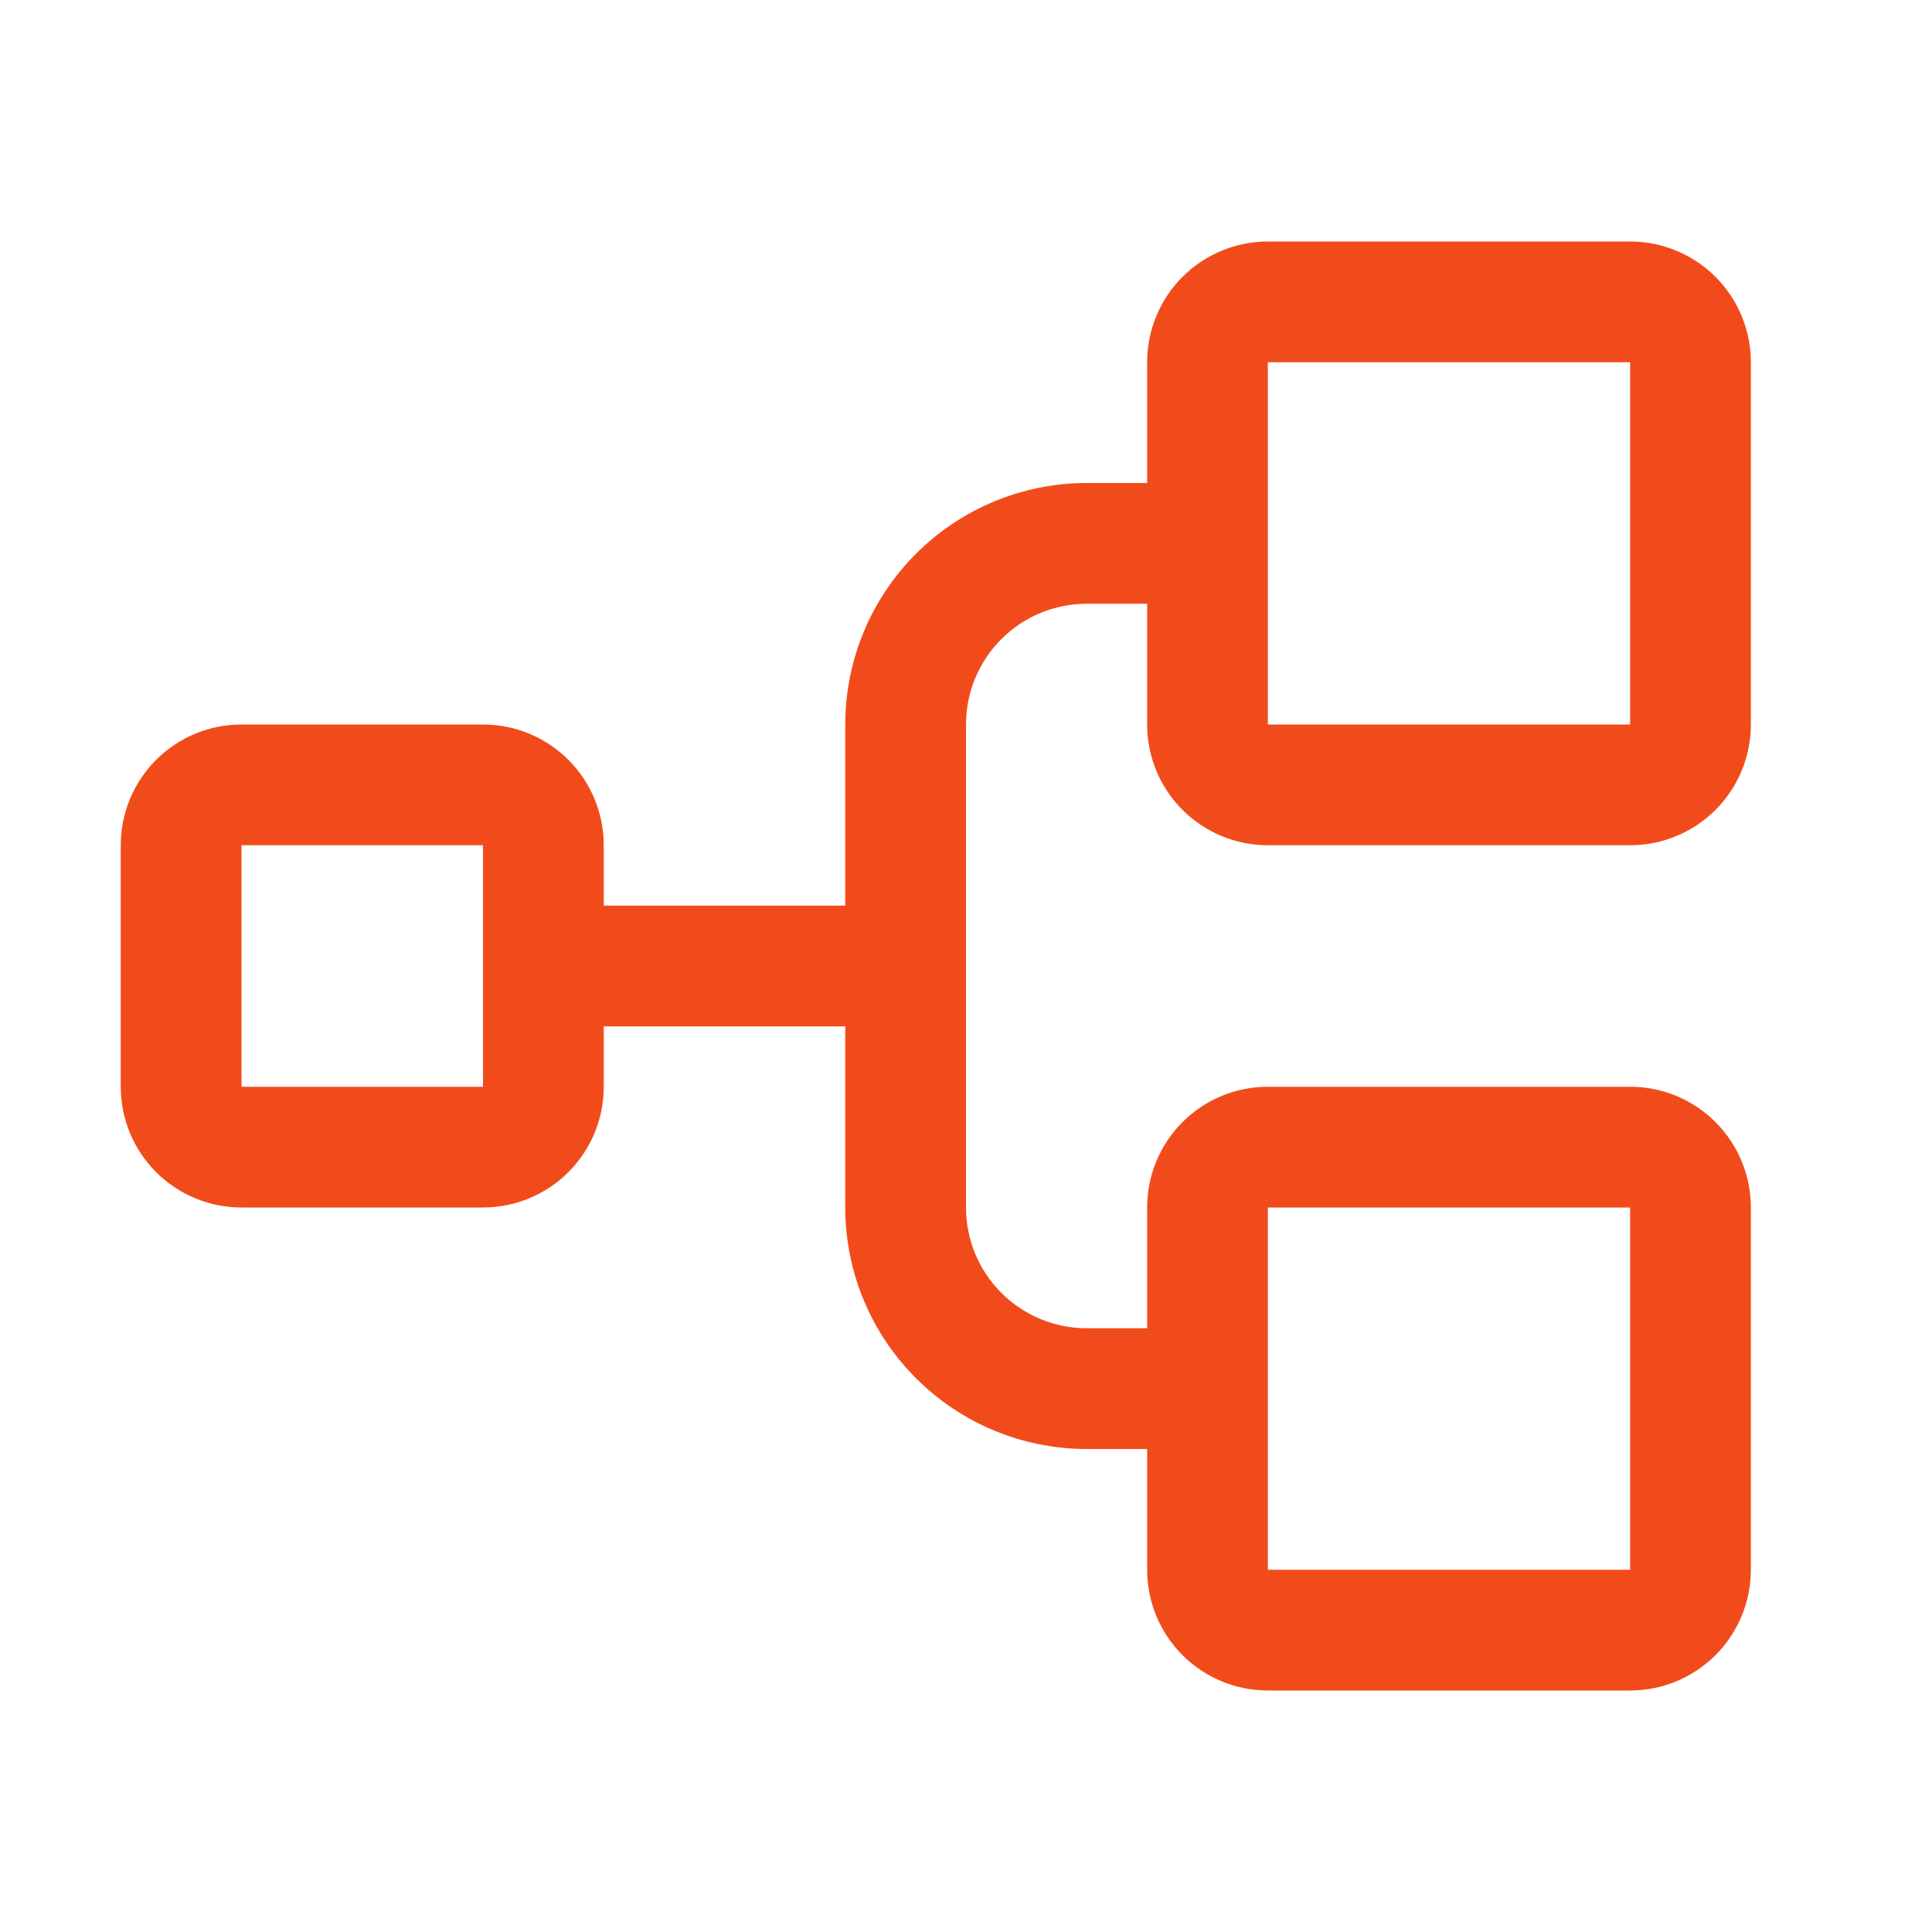 <svg width="50" height="50" viewBox="0 0 50 50" fill="none" xmlns="http://www.w3.org/2000/svg">
<path d="M32.812 21.875H42.188C43.016 21.875 43.811 21.546 44.397 20.96C44.983 20.374 45.312 19.579 45.312 18.75V9.375C45.312 8.546 44.983 7.751 44.397 7.165C43.811 6.579 43.016 6.25 42.188 6.25H32.812C31.984 6.25 31.189 6.579 30.603 7.165C30.017 7.751 29.688 8.546 29.688 9.375V12.5H28.125C26.467 12.5 24.878 13.159 23.706 14.331C22.533 15.503 21.875 17.092 21.875 18.75V23.438H15.625V21.875C15.625 21.046 15.296 20.251 14.71 19.665C14.124 19.079 13.329 18.75 12.5 18.75H6.25C5.421 18.75 4.626 19.079 4.04 19.665C3.454 20.251 3.125 21.046 3.125 21.875V28.125C3.125 28.954 3.454 29.749 4.04 30.335C4.626 30.921 5.421 31.25 6.25 31.25H12.5C13.329 31.25 14.124 30.921 14.71 30.335C15.296 29.749 15.625 28.954 15.625 28.125V26.562H21.875V31.25C21.875 32.908 22.533 34.497 23.706 35.669C24.878 36.842 26.467 37.5 28.125 37.5H29.688V40.625C29.688 41.454 30.017 42.249 30.603 42.835C31.189 43.421 31.984 43.75 32.812 43.75H42.188C43.016 43.75 43.811 43.421 44.397 42.835C44.983 42.249 45.312 41.454 45.312 40.625V31.25C45.312 30.421 44.983 29.626 44.397 29.04C43.811 28.454 43.016 28.125 42.188 28.125H32.812C31.984 28.125 31.189 28.454 30.603 29.04C30.017 29.626 29.688 30.421 29.688 31.25V34.375H28.125C27.296 34.375 26.501 34.046 25.915 33.46C25.329 32.874 25 32.079 25 31.25V18.75C25 17.921 25.329 17.126 25.915 16.54C26.501 15.954 27.296 15.625 28.125 15.625H29.688V18.75C29.688 19.579 30.017 20.374 30.603 20.96C31.189 21.546 31.984 21.875 32.812 21.875ZM12.5 28.125H6.25V21.875H12.5V28.125ZM32.812 31.25H42.188V40.625H32.812V31.25ZM32.812 9.375H42.188V18.75H32.812V9.375Z" fill="#F24B1B"/>
</svg>
